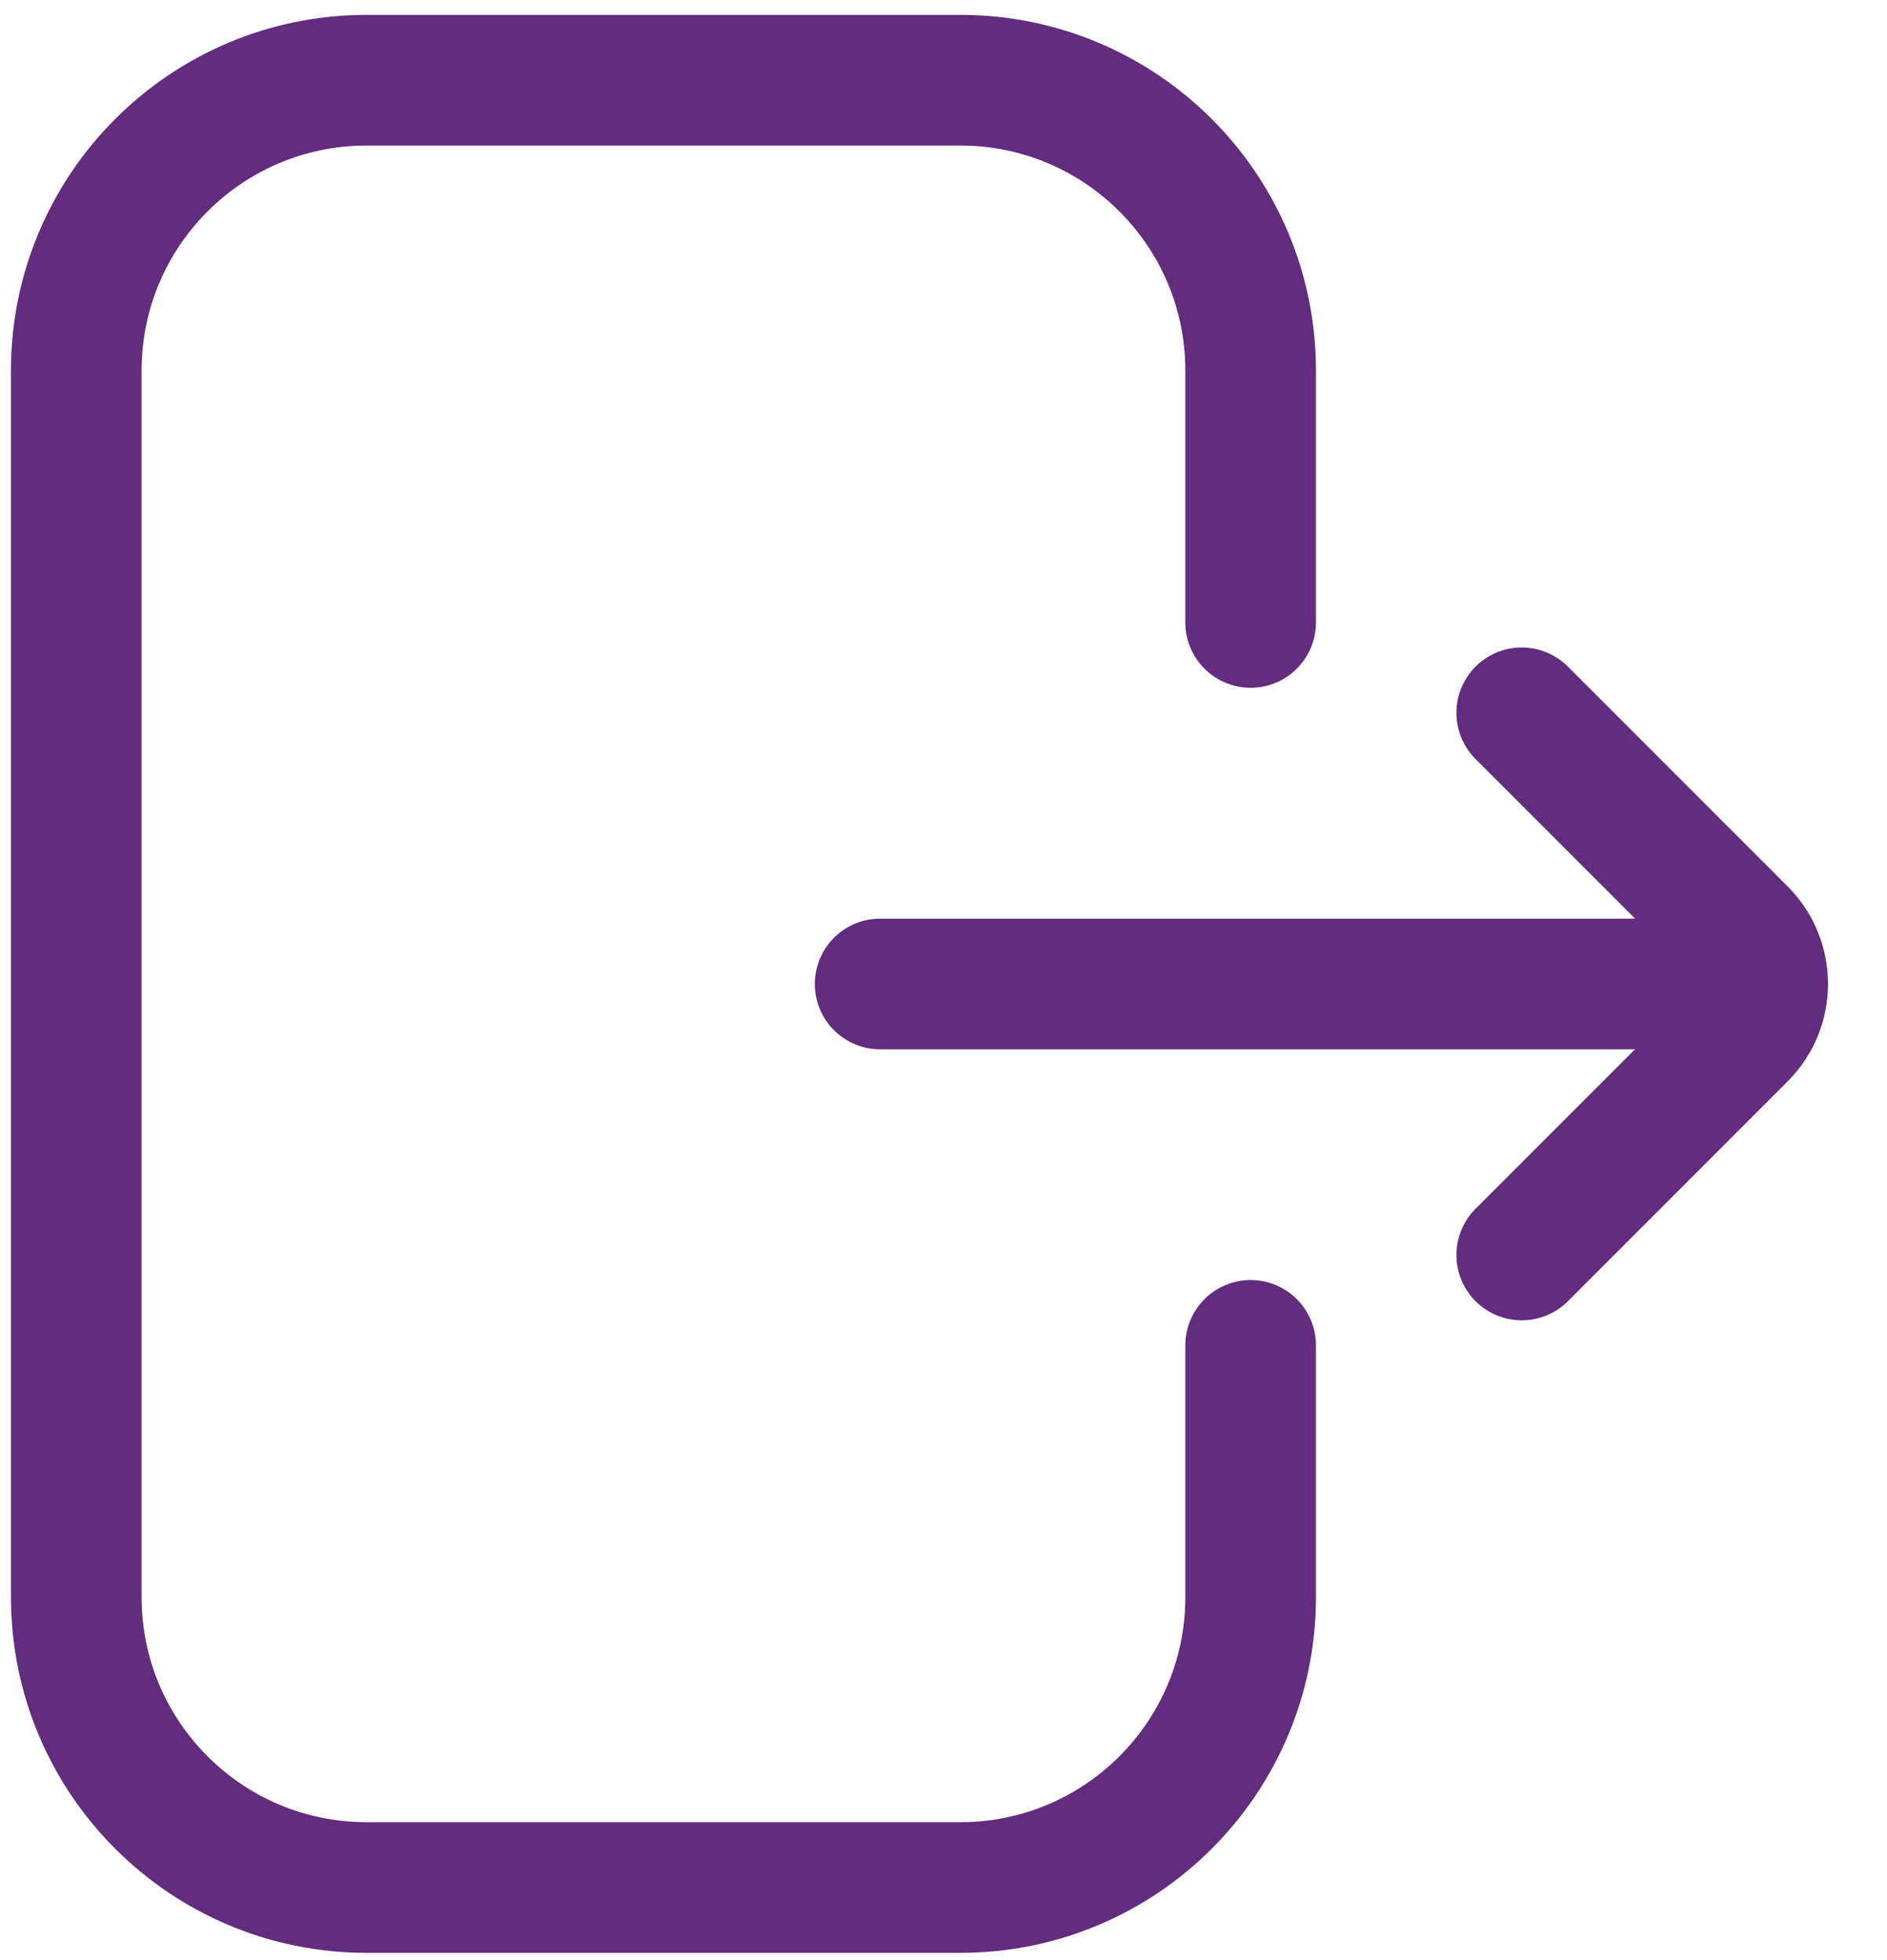<svg width="26" height="27" viewBox="0 0 26 27" fill="none" xmlns="http://www.w3.org/2000/svg">
<path d="M17.232 18.532V22C17.232 24.209 15.442 26 13.232 26H5.051C2.842 26 1.051 24.209 1.051 22V5.105C1.051 2.896 2.842 1.105 5.051 1.105H13.232C15.442 1.105 17.232 2.896 17.232 5.105V8.574" stroke="#632C7F" stroke-width="1.8" stroke-linecap="round"/>
<path d="M20.967 17.287L23.994 14.26C24.385 13.87 24.385 13.236 23.994 12.846L20.967 9.819" stroke="#632C7F" stroke-width="1.8" stroke-linecap="round"/>
<path d="M23.458 13.554L12.127 13.554" stroke="#632C7F" stroke-width="1.8" stroke-linecap="round"/>
</svg>
